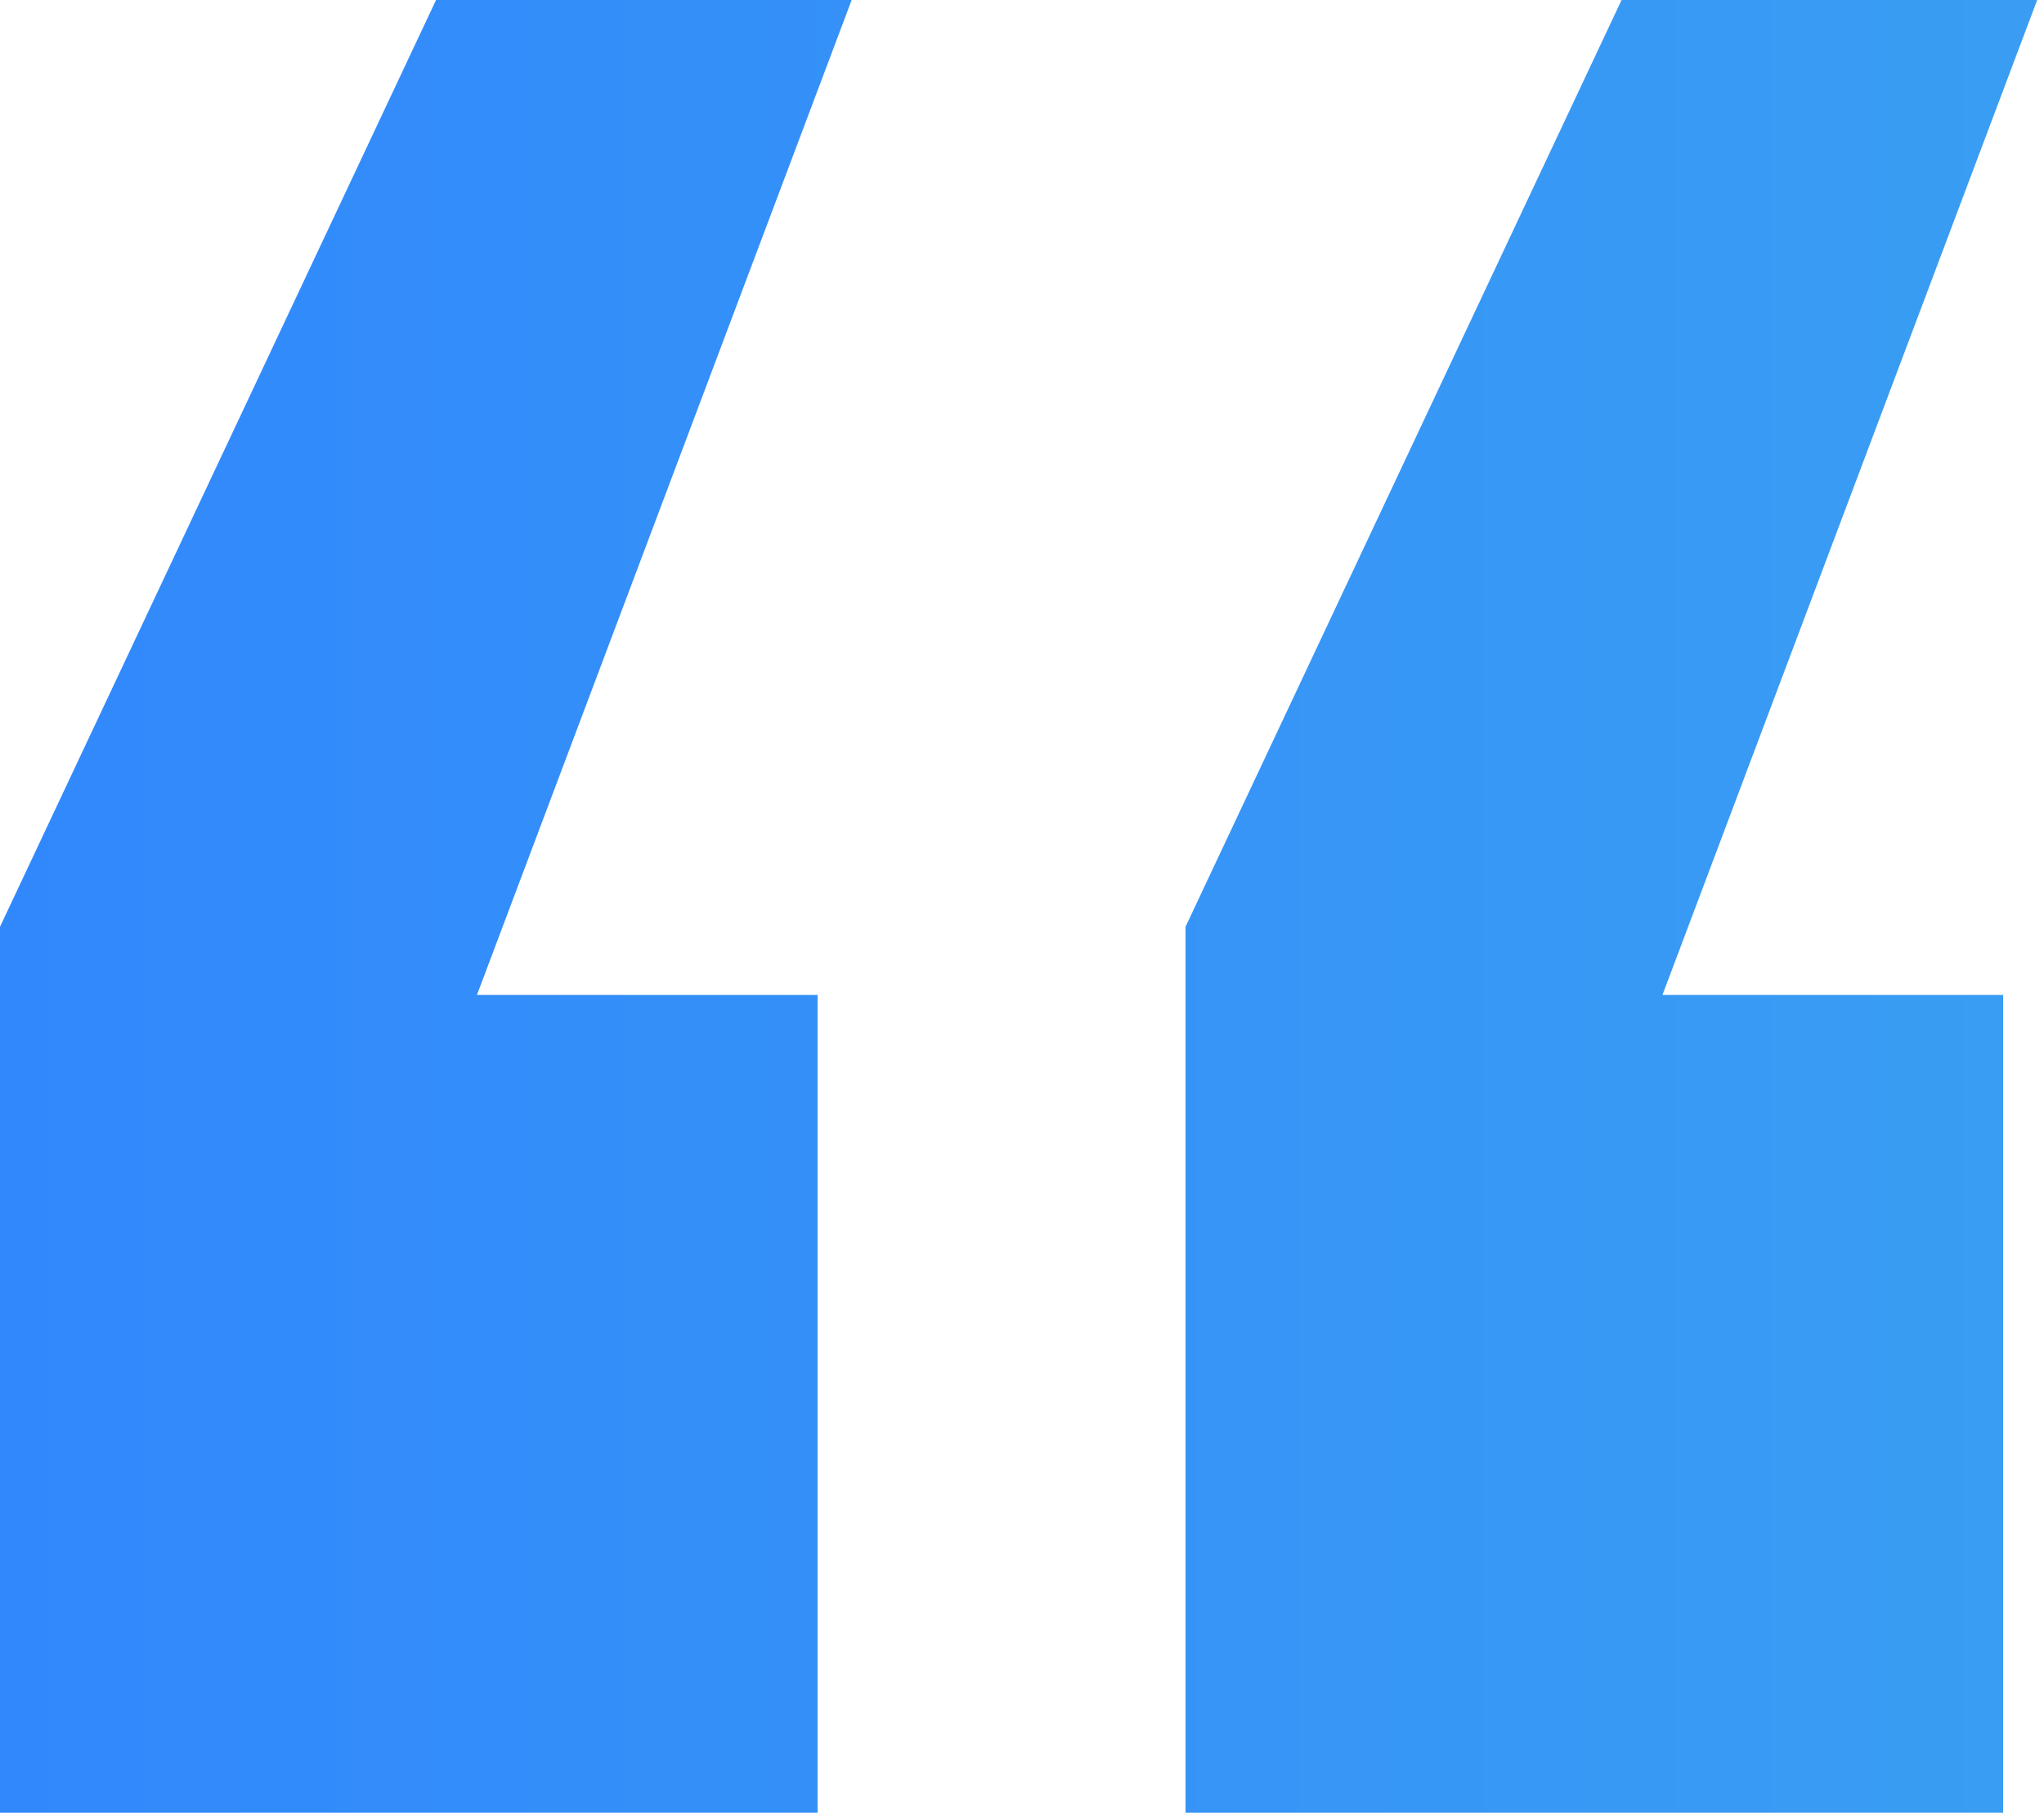 <?xml version="1.0" encoding="UTF-8"?> <svg xmlns="http://www.w3.org/2000/svg" width="150" height="133" viewBox="0 0 150 133" fill="none"><path d="M35 73H60V133H0V68L32 0H62.5L35 73ZM122 73H147V133H87V68L119 0H149.5L122 73Z" fill="url(#paint0_linear_509_199)"></path><defs><linearGradient id="paint0_linear_509_199" x1="0" y1="66.5" x2="260" y2="66.5" gradientUnits="userSpaceOnUse"><stop stop-color="#3188FC"></stop><stop offset="1" stop-color="#40ADEC"></stop></linearGradient></defs></svg> 